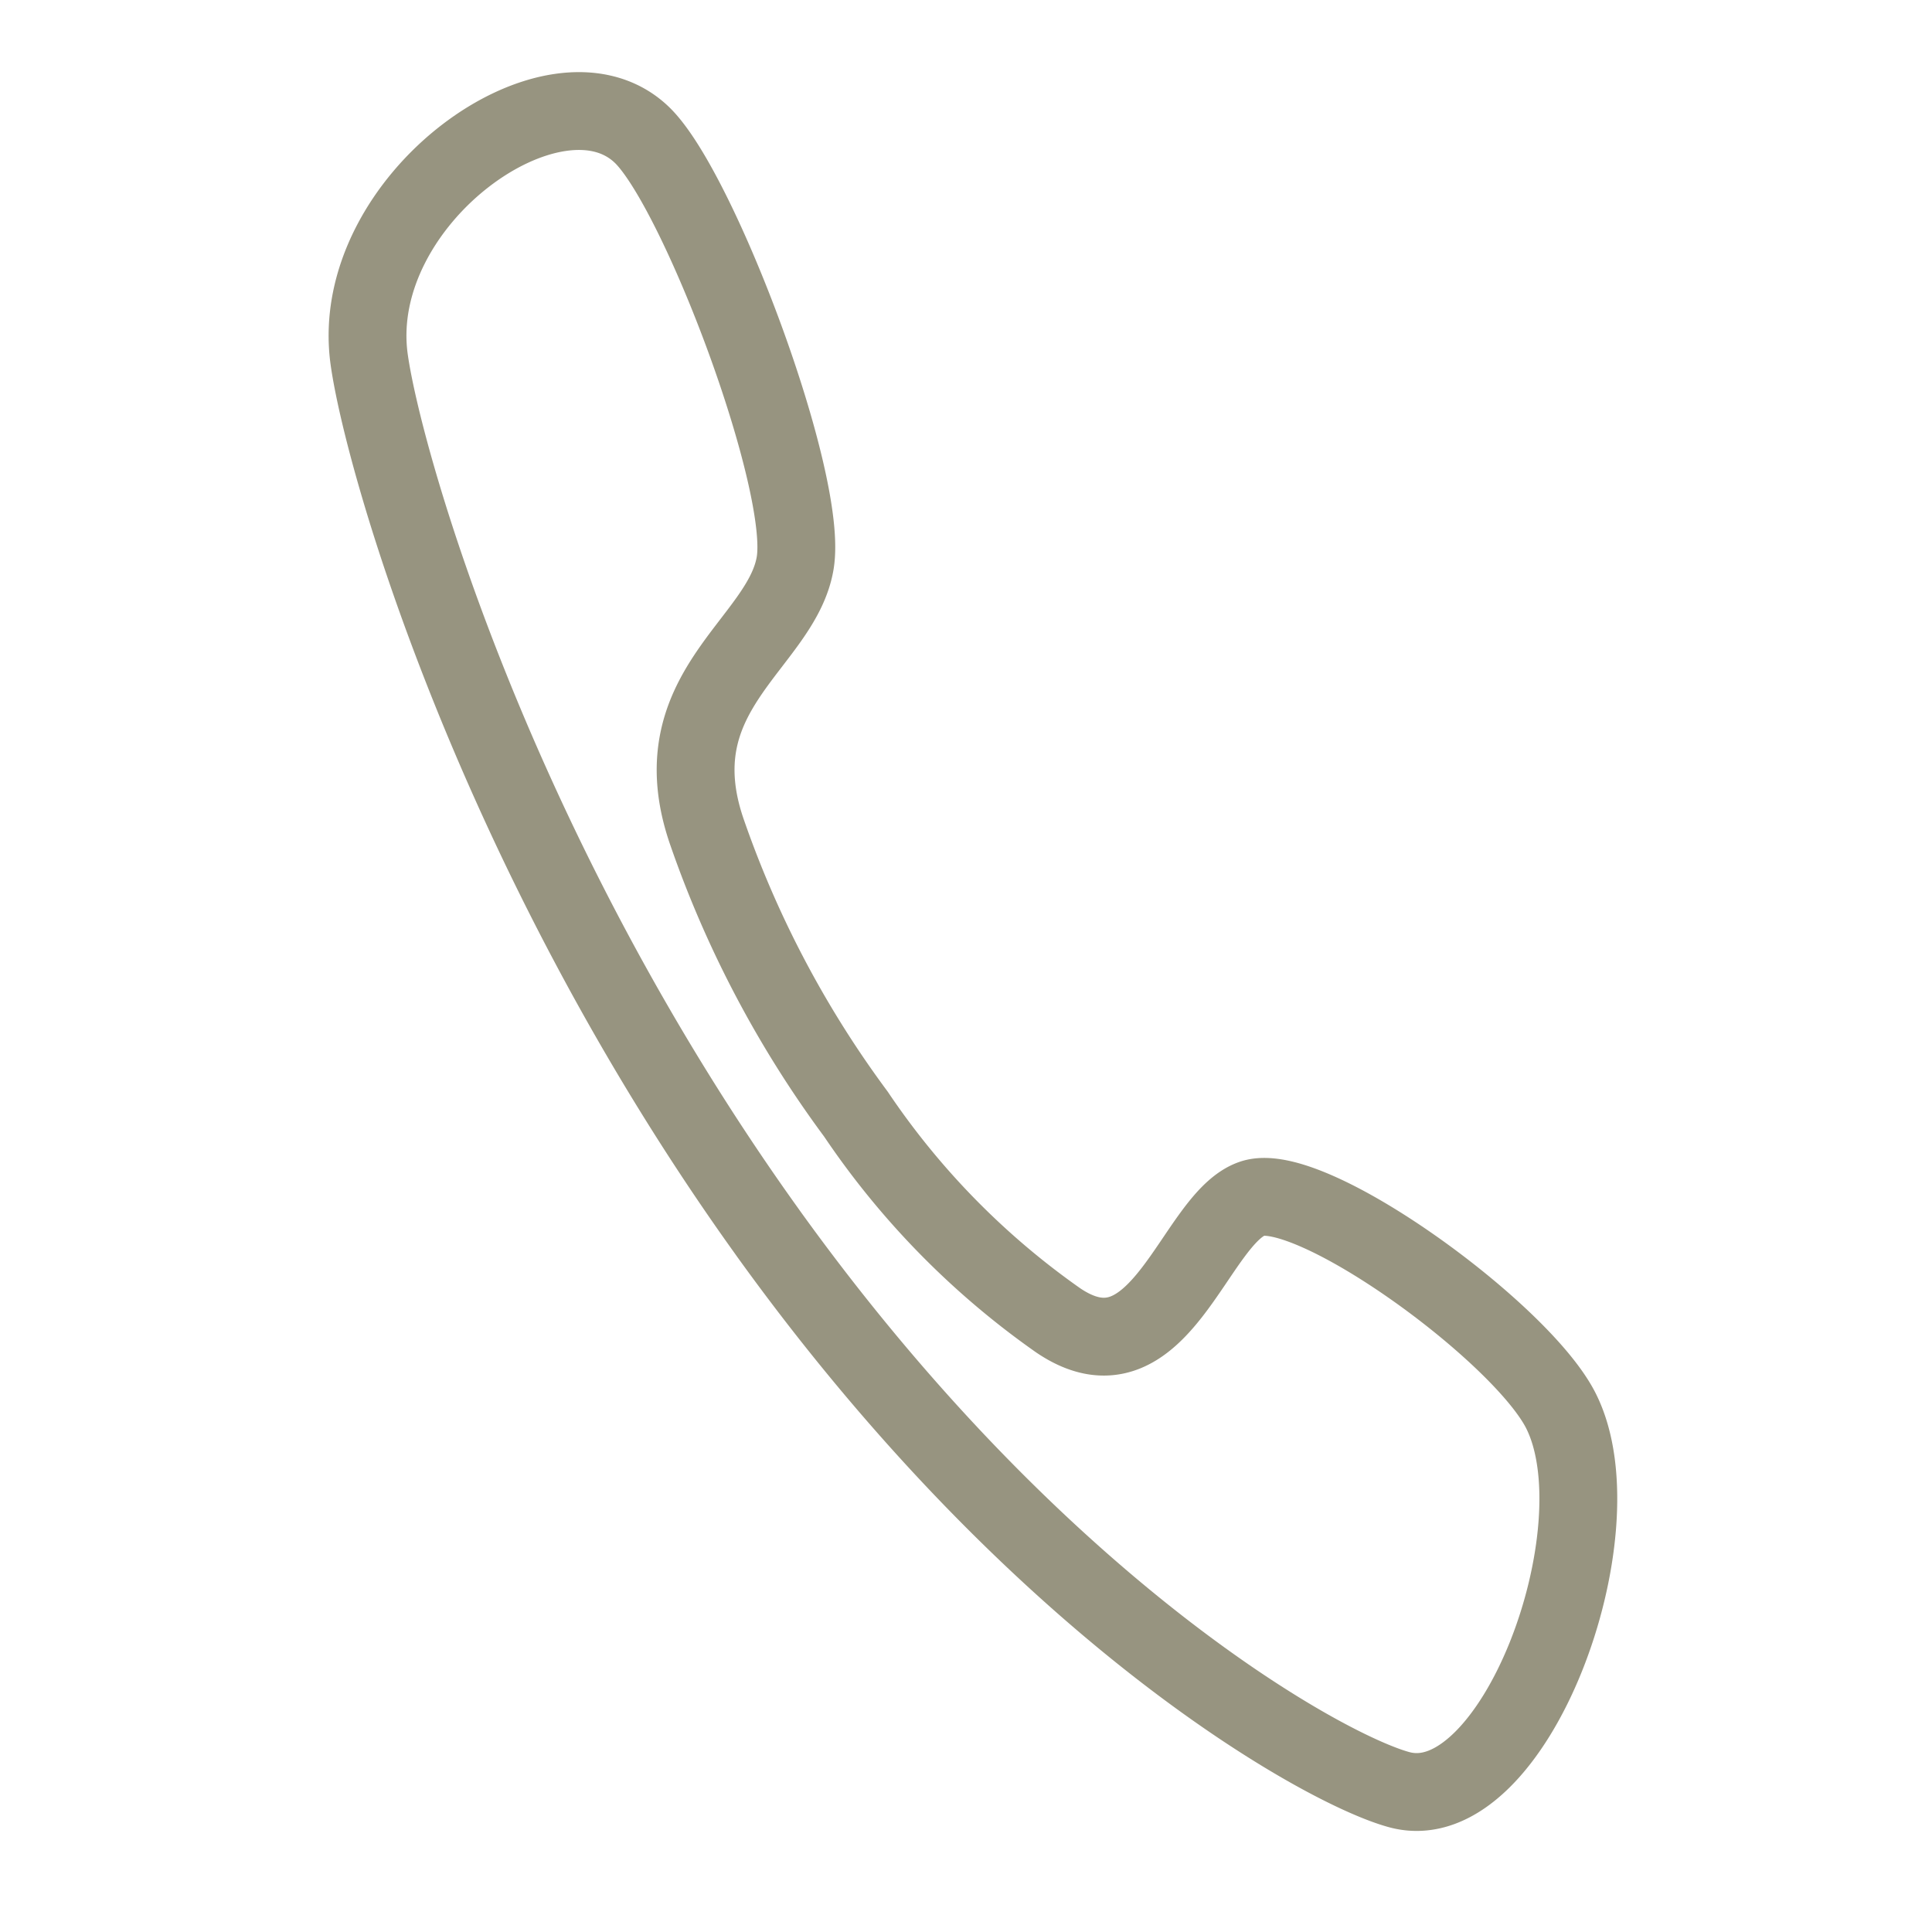 <svg xmlns="http://www.w3.org/2000/svg" width="37.229" height="37.228" viewBox="0 0 37.229 37.228">
  <g id="icon-tel" transform="translate(5.654 -0.14)">
    <g id="グループ_25" data-name="グループ 25" transform="translate(-4.58 1.21)">
      <g id="グループ_24" data-name="グループ 24" transform="matrix(0.707, 0.707, -0.707, 0.707, 9.766, 0)">
        <path id="パス_73" data-name="パス 73" d="M18.424,10.428a15.249,15.249,0,0,0,5.568.054c2.331-.449.457-3.251.988-4.309s5.5-1.846,7.106-1.306c2.447.82,4.933,6.212,2.956,7.359-1.258.73-7.2,2.461-16.055,1.043l-.1-.016-.1-.017C9.92,11.773,3.073,7.962,1.5,6.772-.965,4.9-.144.047,2.161,0,3.679-.031,9.176,2.458,10.09,3.751s-.127,3.621,2.481,4.873A20.242,20.242,0,0,0,18.424,10.428Z" transform="translate(0 0)" fill="none" stroke="#979480" stroke-linecap="round" stroke-linejoin="round" stroke-miterlimit="1" stroke-width="1.5" fill-rule="evenodd"/>
      </g>
    </g>
  </g>
</svg>
